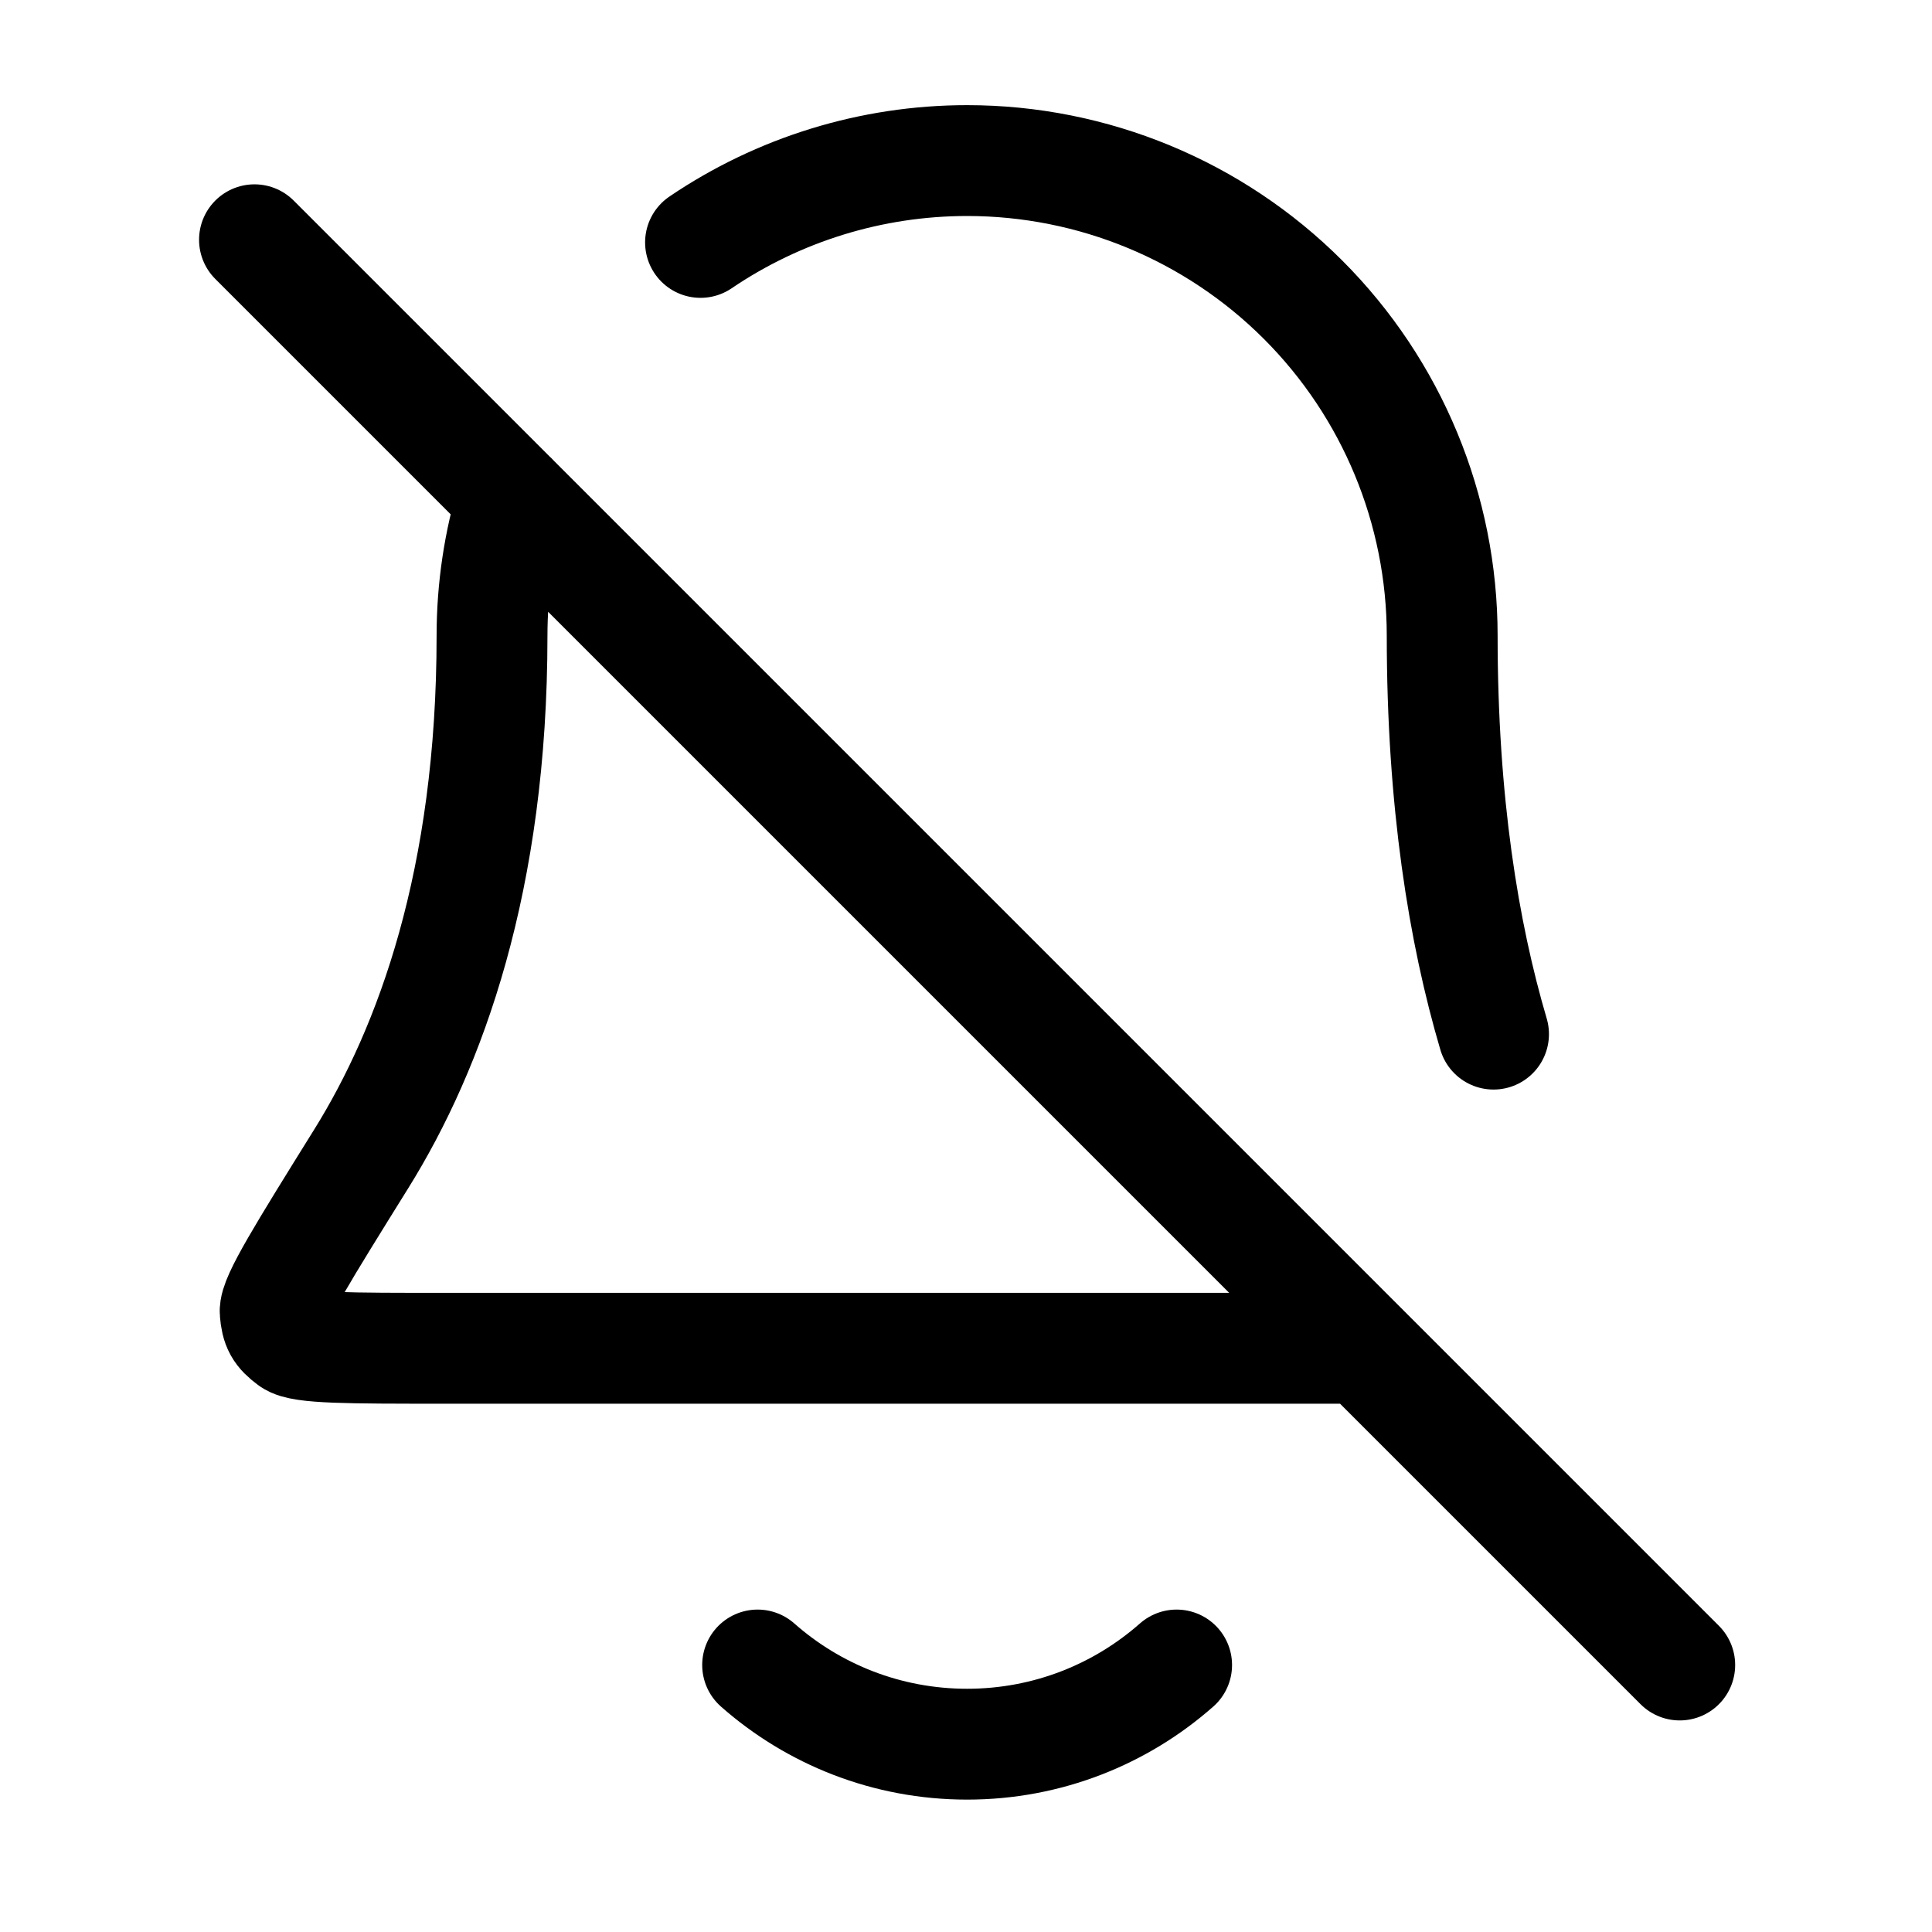 <svg xmlns="http://www.w3.org/2000/svg" fill="none" viewBox="0 0 61 61" height="61" width="61">
<g id="bell-off-01">
<path stroke-linejoin="round" stroke-linecap="round" stroke-width="3.5" stroke="black" d="M22.118 7.654C24.584 5.982 27.513 5.07 30.535 5.07C34.513 5.07 38.329 6.65 41.142 9.463C43.955 12.276 45.535 16.091 45.535 20.07C45.535 25.322 46.211 29.448 47.156 32.651M16.182 15.713C15.757 17.113 15.535 18.58 15.535 20.07C15.535 27.795 13.586 33.084 11.409 36.583C9.573 39.534 8.655 41.01 8.688 41.422C8.726 41.877 8.822 42.051 9.19 42.324C9.521 42.57 11.017 42.57 14.007 42.57H43.035M23.921 52.57C25.683 54.126 27.999 55.07 30.535 55.07C33.071 55.07 35.387 54.126 37.15 52.57M53.035 52.57L8.035 7.57" id="Icon"></path>
</g>
</svg>
